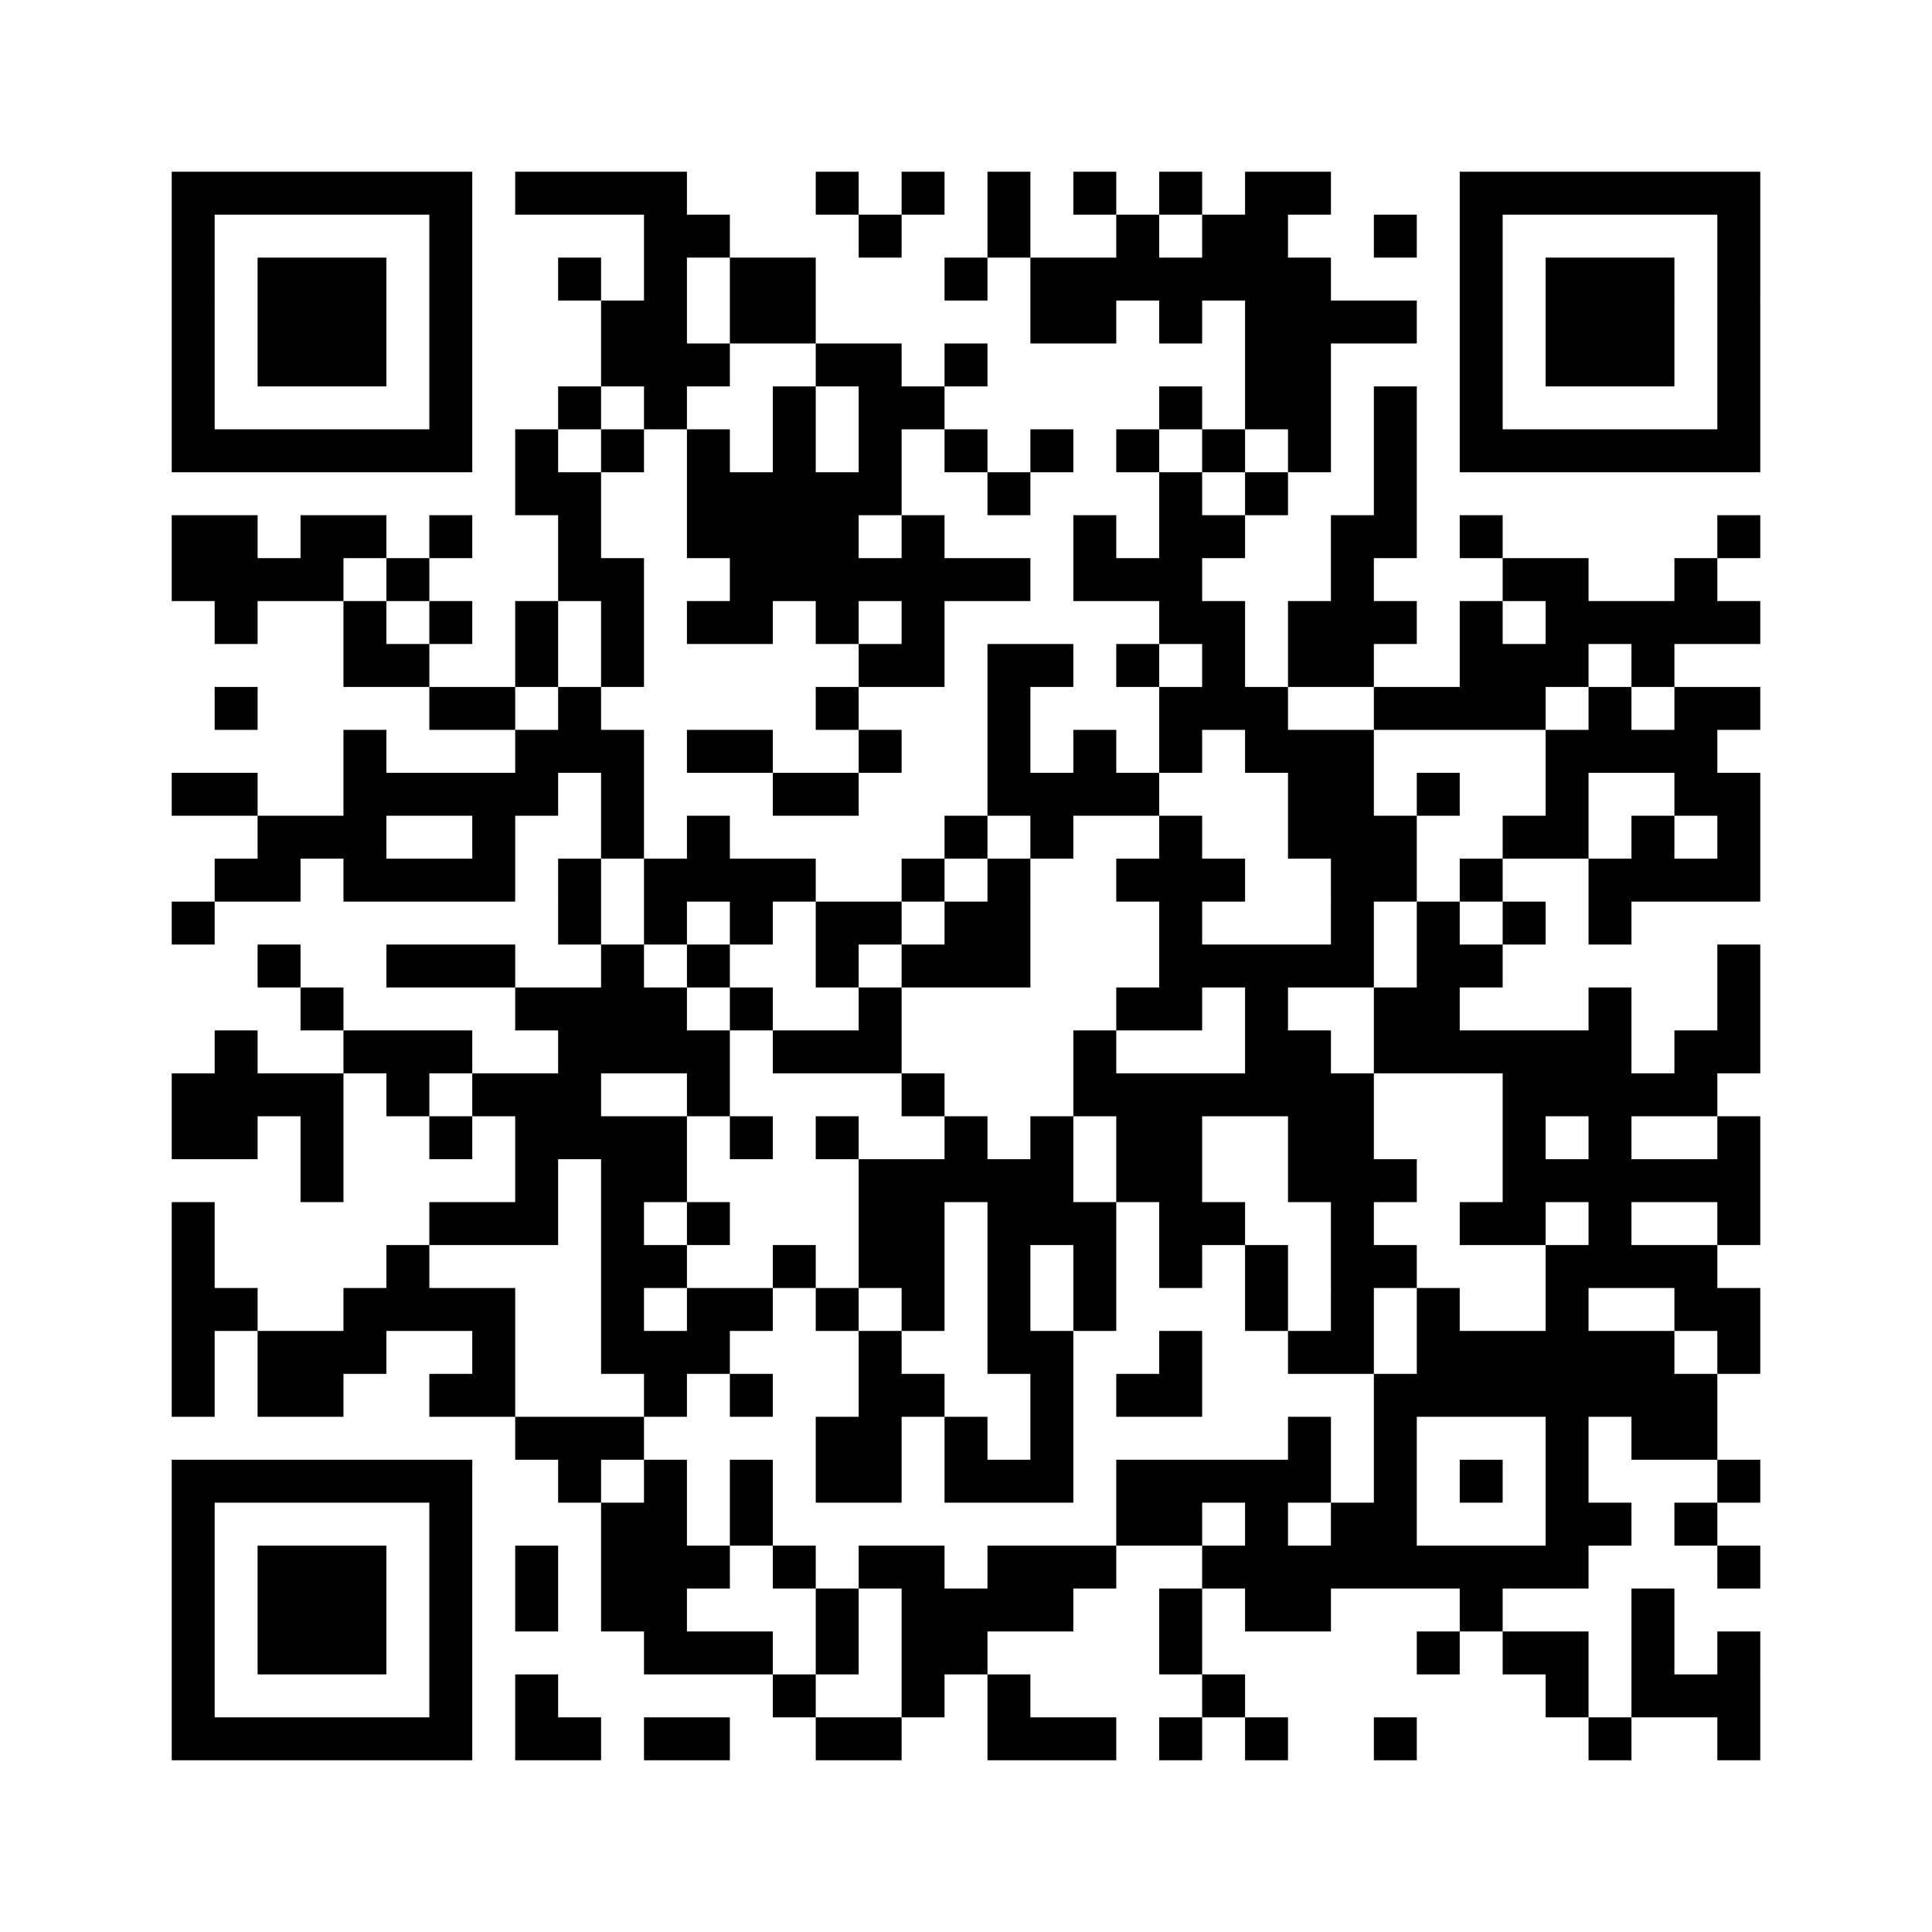 <?xml version="1.0" encoding="UTF-8"?>
<!DOCTYPE svg PUBLIC "-//W3C//DTD SVG 1.1//EN" "http://www.w3.org/Graphics/SVG/1.1/DTD/svg11.dtd">
<svg xmlns="http://www.w3.org/2000/svg" version="1.1" viewBox="0 0 45 45" stroke="none">
	<path d="M4,4h1v1h-1z M5,4h1v1h-1z M6,4h1v1h-1z M7,4h1v1h-1z M8,4h1v1h-1z M9,4h1v1h-1z M10,4h1v1h-1z M12,4h1v1h-1z M13,4h1v1h-1z M14,4h1v1h-1z M15,4h1v1h-1z M19,4h1v1h-1z M21,4h1v1h-1z M23,4h1v1h-1z M25,4h1v1h-1z M27,4h1v1h-1z M29,4h1v1h-1z M30,4h1v1h-1z M34,4h1v1h-1z M35,4h1v1h-1z M36,4h1v1h-1z M37,4h1v1h-1z M38,4h1v1h-1z M39,4h1v1h-1z M40,4h1v1h-1z M4,5h1v1h-1z M10,5h1v1h-1z M15,5h1v1h-1z M16,5h1v1h-1z M20,5h1v1h-1z M23,5h1v1h-1z M26,5h1v1h-1z M28,5h1v1h-1z M29,5h1v1h-1z M32,5h1v1h-1z M34,5h1v1h-1z M40,5h1v1h-1z M4,6h1v1h-1z M6,6h1v1h-1z M7,6h1v1h-1z M8,6h1v1h-1z M10,6h1v1h-1z M13,6h1v1h-1z M15,6h1v1h-1z M17,6h1v1h-1z M18,6h1v1h-1z M22,6h1v1h-1z M24,6h1v1h-1z M25,6h1v1h-1z M26,6h1v1h-1z M27,6h1v1h-1z M28,6h1v1h-1z M29,6h1v1h-1z M30,6h1v1h-1z M34,6h1v1h-1z M36,6h1v1h-1z M37,6h1v1h-1z M38,6h1v1h-1z M40,6h1v1h-1z M4,7h1v1h-1z M6,7h1v1h-1z M7,7h1v1h-1z M8,7h1v1h-1z M10,7h1v1h-1z M14,7h1v1h-1z M15,7h1v1h-1z M17,7h1v1h-1z M18,7h1v1h-1z M24,7h1v1h-1z M25,7h1v1h-1z M27,7h1v1h-1z M29,7h1v1h-1z M30,7h1v1h-1z M31,7h1v1h-1z M32,7h1v1h-1z M34,7h1v1h-1z M36,7h1v1h-1z M37,7h1v1h-1z M38,7h1v1h-1z M40,7h1v1h-1z M4,8h1v1h-1z M6,8h1v1h-1z M7,8h1v1h-1z M8,8h1v1h-1z M10,8h1v1h-1z M14,8h1v1h-1z M15,8h1v1h-1z M16,8h1v1h-1z M19,8h1v1h-1z M20,8h1v1h-1z M22,8h1v1h-1z M29,8h1v1h-1z M30,8h1v1h-1z M34,8h1v1h-1z M36,8h1v1h-1z M37,8h1v1h-1z M38,8h1v1h-1z M40,8h1v1h-1z M4,9h1v1h-1z M10,9h1v1h-1z M13,9h1v1h-1z M15,9h1v1h-1z M18,9h1v1h-1z M20,9h1v1h-1z M21,9h1v1h-1z M27,9h1v1h-1z M29,9h1v1h-1z M30,9h1v1h-1z M32,9h1v1h-1z M34,9h1v1h-1z M40,9h1v1h-1z M4,10h1v1h-1z M5,10h1v1h-1z M6,10h1v1h-1z M7,10h1v1h-1z M8,10h1v1h-1z M9,10h1v1h-1z M10,10h1v1h-1z M12,10h1v1h-1z M14,10h1v1h-1z M16,10h1v1h-1z M18,10h1v1h-1z M20,10h1v1h-1z M22,10h1v1h-1z M24,10h1v1h-1z M26,10h1v1h-1z M28,10h1v1h-1z M30,10h1v1h-1z M32,10h1v1h-1z M34,10h1v1h-1z M35,10h1v1h-1z M36,10h1v1h-1z M37,10h1v1h-1z M38,10h1v1h-1z M39,10h1v1h-1z M40,10h1v1h-1z M12,11h1v1h-1z M13,11h1v1h-1z M16,11h1v1h-1z M17,11h1v1h-1z M18,11h1v1h-1z M19,11h1v1h-1z M20,11h1v1h-1z M23,11h1v1h-1z M27,11h1v1h-1z M29,11h1v1h-1z M32,11h1v1h-1z M4,12h1v1h-1z M5,12h1v1h-1z M7,12h1v1h-1z M8,12h1v1h-1z M10,12h1v1h-1z M13,12h1v1h-1z M16,12h1v1h-1z M17,12h1v1h-1z M18,12h1v1h-1z M19,12h1v1h-1z M21,12h1v1h-1z M25,12h1v1h-1z M27,12h1v1h-1z M28,12h1v1h-1z M31,12h1v1h-1z M32,12h1v1h-1z M34,12h1v1h-1z M40,12h1v1h-1z M4,13h1v1h-1z M5,13h1v1h-1z M6,13h1v1h-1z M7,13h1v1h-1z M9,13h1v1h-1z M13,13h1v1h-1z M14,13h1v1h-1z M17,13h1v1h-1z M18,13h1v1h-1z M19,13h1v1h-1z M20,13h1v1h-1z M21,13h1v1h-1z M22,13h1v1h-1z M23,13h1v1h-1z M25,13h1v1h-1z M26,13h1v1h-1z M27,13h1v1h-1z M31,13h1v1h-1z M35,13h1v1h-1z M36,13h1v1h-1z M39,13h1v1h-1z M5,14h1v1h-1z M8,14h1v1h-1z M10,14h1v1h-1z M12,14h1v1h-1z M14,14h1v1h-1z M16,14h1v1h-1z M17,14h1v1h-1z M19,14h1v1h-1z M21,14h1v1h-1z M27,14h1v1h-1z M28,14h1v1h-1z M30,14h1v1h-1z M31,14h1v1h-1z M32,14h1v1h-1z M34,14h1v1h-1z M36,14h1v1h-1z M37,14h1v1h-1z M38,14h1v1h-1z M39,14h1v1h-1z M40,14h1v1h-1z M8,15h1v1h-1z M9,15h1v1h-1z M12,15h1v1h-1z M14,15h1v1h-1z M20,15h1v1h-1z M21,15h1v1h-1z M23,15h1v1h-1z M24,15h1v1h-1z M26,15h1v1h-1z M28,15h1v1h-1z M30,15h1v1h-1z M31,15h1v1h-1z M34,15h1v1h-1z M35,15h1v1h-1z M36,15h1v1h-1z M38,15h1v1h-1z M5,16h1v1h-1z M10,16h1v1h-1z M11,16h1v1h-1z M13,16h1v1h-1z M19,16h1v1h-1z M23,16h1v1h-1z M27,16h1v1h-1z M28,16h1v1h-1z M29,16h1v1h-1z M32,16h1v1h-1z M33,16h1v1h-1z M34,16h1v1h-1z M35,16h1v1h-1z M37,16h1v1h-1z M39,16h1v1h-1z M40,16h1v1h-1z M8,17h1v1h-1z M12,17h1v1h-1z M13,17h1v1h-1z M14,17h1v1h-1z M16,17h1v1h-1z M17,17h1v1h-1z M20,17h1v1h-1z M23,17h1v1h-1z M25,17h1v1h-1z M27,17h1v1h-1z M29,17h1v1h-1z M30,17h1v1h-1z M31,17h1v1h-1z M36,17h1v1h-1z M37,17h1v1h-1z M38,17h1v1h-1z M39,17h1v1h-1z M4,18h1v1h-1z M5,18h1v1h-1z M8,18h1v1h-1z M9,18h1v1h-1z M10,18h1v1h-1z M11,18h1v1h-1z M12,18h1v1h-1z M14,18h1v1h-1z M18,18h1v1h-1z M19,18h1v1h-1z M23,18h1v1h-1z M24,18h1v1h-1z M25,18h1v1h-1z M26,18h1v1h-1z M30,18h1v1h-1z M31,18h1v1h-1z M33,18h1v1h-1z M36,18h1v1h-1z M39,18h1v1h-1z M40,18h1v1h-1z M6,19h1v1h-1z M7,19h1v1h-1z M8,19h1v1h-1z M11,19h1v1h-1z M14,19h1v1h-1z M16,19h1v1h-1z M22,19h1v1h-1z M24,19h1v1h-1z M27,19h1v1h-1z M30,19h1v1h-1z M31,19h1v1h-1z M32,19h1v1h-1z M35,19h1v1h-1z M36,19h1v1h-1z M38,19h1v1h-1z M40,19h1v1h-1z M5,20h1v1h-1z M6,20h1v1h-1z M8,20h1v1h-1z M9,20h1v1h-1z M10,20h1v1h-1z M11,20h1v1h-1z M13,20h1v1h-1z M15,20h1v1h-1z M16,20h1v1h-1z M17,20h1v1h-1z M18,20h1v1h-1z M21,20h1v1h-1z M23,20h1v1h-1z M26,20h1v1h-1z M27,20h1v1h-1z M28,20h1v1h-1z M31,20h1v1h-1z M32,20h1v1h-1z M34,20h1v1h-1z M37,20h1v1h-1z M38,20h1v1h-1z M39,20h1v1h-1z M40,20h1v1h-1z M4,21h1v1h-1z M13,21h1v1h-1z M15,21h1v1h-1z M17,21h1v1h-1z M19,21h1v1h-1z M20,21h1v1h-1z M22,21h1v1h-1z M23,21h1v1h-1z M27,21h1v1h-1z M31,21h1v1h-1z M33,21h1v1h-1z M35,21h1v1h-1z M37,21h1v1h-1z M6,22h1v1h-1z M9,22h1v1h-1z M10,22h1v1h-1z M11,22h1v1h-1z M14,22h1v1h-1z M16,22h1v1h-1z M19,22h1v1h-1z M21,22h1v1h-1z M22,22h1v1h-1z M23,22h1v1h-1z M27,22h1v1h-1z M28,22h1v1h-1z M29,22h1v1h-1z M30,22h1v1h-1z M31,22h1v1h-1z M33,22h1v1h-1z M34,22h1v1h-1z M40,22h1v1h-1z M7,23h1v1h-1z M12,23h1v1h-1z M13,23h1v1h-1z M14,23h1v1h-1z M15,23h1v1h-1z M17,23h1v1h-1z M20,23h1v1h-1z M26,23h1v1h-1z M27,23h1v1h-1z M29,23h1v1h-1z M32,23h1v1h-1z M33,23h1v1h-1z M37,23h1v1h-1z M40,23h1v1h-1z M5,24h1v1h-1z M8,24h1v1h-1z M9,24h1v1h-1z M10,24h1v1h-1z M13,24h1v1h-1z M14,24h1v1h-1z M15,24h1v1h-1z M16,24h1v1h-1z M18,24h1v1h-1z M19,24h1v1h-1z M20,24h1v1h-1z M25,24h1v1h-1z M29,24h1v1h-1z M30,24h1v1h-1z M32,24h1v1h-1z M33,24h1v1h-1z M34,24h1v1h-1z M35,24h1v1h-1z M36,24h1v1h-1z M37,24h1v1h-1z M39,24h1v1h-1z M40,24h1v1h-1z M4,25h1v1h-1z M5,25h1v1h-1z M6,25h1v1h-1z M7,25h1v1h-1z M9,25h1v1h-1z M11,25h1v1h-1z M12,25h1v1h-1z M13,25h1v1h-1z M16,25h1v1h-1z M21,25h1v1h-1z M25,25h1v1h-1z M26,25h1v1h-1z M27,25h1v1h-1z M28,25h1v1h-1z M29,25h1v1h-1z M30,25h1v1h-1z M31,25h1v1h-1z M35,25h1v1h-1z M36,25h1v1h-1z M37,25h1v1h-1z M38,25h1v1h-1z M39,25h1v1h-1z M4,26h1v1h-1z M5,26h1v1h-1z M7,26h1v1h-1z M10,26h1v1h-1z M12,26h1v1h-1z M13,26h1v1h-1z M14,26h1v1h-1z M15,26h1v1h-1z M17,26h1v1h-1z M19,26h1v1h-1z M22,26h1v1h-1z M24,26h1v1h-1z M26,26h1v1h-1z M27,26h1v1h-1z M30,26h1v1h-1z M31,26h1v1h-1z M35,26h1v1h-1z M37,26h1v1h-1z M40,26h1v1h-1z M7,27h1v1h-1z M12,27h1v1h-1z M14,27h1v1h-1z M15,27h1v1h-1z M20,27h1v1h-1z M21,27h1v1h-1z M22,27h1v1h-1z M23,27h1v1h-1z M24,27h1v1h-1z M26,27h1v1h-1z M27,27h1v1h-1z M30,27h1v1h-1z M31,27h1v1h-1z M32,27h1v1h-1z M35,27h1v1h-1z M36,27h1v1h-1z M37,27h1v1h-1z M38,27h1v1h-1z M39,27h1v1h-1z M40,27h1v1h-1z M4,28h1v1h-1z M10,28h1v1h-1z M11,28h1v1h-1z M12,28h1v1h-1z M14,28h1v1h-1z M16,28h1v1h-1z M20,28h1v1h-1z M21,28h1v1h-1z M23,28h1v1h-1z M24,28h1v1h-1z M25,28h1v1h-1z M27,28h1v1h-1z M28,28h1v1h-1z M31,28h1v1h-1z M34,28h1v1h-1z M35,28h1v1h-1z M37,28h1v1h-1z M40,28h1v1h-1z M4,29h1v1h-1z M9,29h1v1h-1z M14,29h1v1h-1z M15,29h1v1h-1z M18,29h1v1h-1z M20,29h1v1h-1z M21,29h1v1h-1z M23,29h1v1h-1z M25,29h1v1h-1z M27,29h1v1h-1z M29,29h1v1h-1z M31,29h1v1h-1z M32,29h1v1h-1z M36,29h1v1h-1z M37,29h1v1h-1z M38,29h1v1h-1z M39,29h1v1h-1z M4,30h1v1h-1z M5,30h1v1h-1z M8,30h1v1h-1z M9,30h1v1h-1z M10,30h1v1h-1z M11,30h1v1h-1z M14,30h1v1h-1z M16,30h1v1h-1z M17,30h1v1h-1z M19,30h1v1h-1z M21,30h1v1h-1z M23,30h1v1h-1z M25,30h1v1h-1z M29,30h1v1h-1z M31,30h1v1h-1z M33,30h1v1h-1z M36,30h1v1h-1z M39,30h1v1h-1z M40,30h1v1h-1z M4,31h1v1h-1z M6,31h1v1h-1z M7,31h1v1h-1z M8,31h1v1h-1z M11,31h1v1h-1z M14,31h1v1h-1z M15,31h1v1h-1z M16,31h1v1h-1z M20,31h1v1h-1z M23,31h1v1h-1z M24,31h1v1h-1z M27,31h1v1h-1z M30,31h1v1h-1z M31,31h1v1h-1z M33,31h1v1h-1z M34,31h1v1h-1z M35,31h1v1h-1z M36,31h1v1h-1z M37,31h1v1h-1z M38,31h1v1h-1z M40,31h1v1h-1z M4,32h1v1h-1z M6,32h1v1h-1z M7,32h1v1h-1z M10,32h1v1h-1z M11,32h1v1h-1z M15,32h1v1h-1z M17,32h1v1h-1z M20,32h1v1h-1z M21,32h1v1h-1z M24,32h1v1h-1z M26,32h1v1h-1z M27,32h1v1h-1z M32,32h1v1h-1z M33,32h1v1h-1z M34,32h1v1h-1z M35,32h1v1h-1z M36,32h1v1h-1z M37,32h1v1h-1z M38,32h1v1h-1z M39,32h1v1h-1z M12,33h1v1h-1z M13,33h1v1h-1z M14,33h1v1h-1z M19,33h1v1h-1z M20,33h1v1h-1z M22,33h1v1h-1z M24,33h1v1h-1z M30,33h1v1h-1z M32,33h1v1h-1z M36,33h1v1h-1z M38,33h1v1h-1z M39,33h1v1h-1z M4,34h1v1h-1z M5,34h1v1h-1z M6,34h1v1h-1z M7,34h1v1h-1z M8,34h1v1h-1z M9,34h1v1h-1z M10,34h1v1h-1z M13,34h1v1h-1z M15,34h1v1h-1z M17,34h1v1h-1z M19,34h1v1h-1z M20,34h1v1h-1z M22,34h1v1h-1z M23,34h1v1h-1z M24,34h1v1h-1z M26,34h1v1h-1z M27,34h1v1h-1z M28,34h1v1h-1z M29,34h1v1h-1z M30,34h1v1h-1z M32,34h1v1h-1z M34,34h1v1h-1z M36,34h1v1h-1z M40,34h1v1h-1z M4,35h1v1h-1z M10,35h1v1h-1z M14,35h1v1h-1z M15,35h1v1h-1z M17,35h1v1h-1z M26,35h1v1h-1z M27,35h1v1h-1z M29,35h1v1h-1z M31,35h1v1h-1z M32,35h1v1h-1z M36,35h1v1h-1z M37,35h1v1h-1z M39,35h1v1h-1z M4,36h1v1h-1z M6,36h1v1h-1z M7,36h1v1h-1z M8,36h1v1h-1z M10,36h1v1h-1z M12,36h1v1h-1z M14,36h1v1h-1z M15,36h1v1h-1z M16,36h1v1h-1z M18,36h1v1h-1z M20,36h1v1h-1z M21,36h1v1h-1z M23,36h1v1h-1z M24,36h1v1h-1z M25,36h1v1h-1z M28,36h1v1h-1z M29,36h1v1h-1z M30,36h1v1h-1z M31,36h1v1h-1z M32,36h1v1h-1z M33,36h1v1h-1z M34,36h1v1h-1z M35,36h1v1h-1z M36,36h1v1h-1z M40,36h1v1h-1z M4,37h1v1h-1z M6,37h1v1h-1z M7,37h1v1h-1z M8,37h1v1h-1z M10,37h1v1h-1z M12,37h1v1h-1z M14,37h1v1h-1z M15,37h1v1h-1z M19,37h1v1h-1z M21,37h1v1h-1z M22,37h1v1h-1z M23,37h1v1h-1z M24,37h1v1h-1z M27,37h1v1h-1z M29,37h1v1h-1z M30,37h1v1h-1z M34,37h1v1h-1z M38,37h1v1h-1z M4,38h1v1h-1z M6,38h1v1h-1z M7,38h1v1h-1z M8,38h1v1h-1z M10,38h1v1h-1z M15,38h1v1h-1z M16,38h1v1h-1z M17,38h1v1h-1z M19,38h1v1h-1z M21,38h1v1h-1z M22,38h1v1h-1z M27,38h1v1h-1z M33,38h1v1h-1z M35,38h1v1h-1z M36,38h1v1h-1z M38,38h1v1h-1z M40,38h1v1h-1z M4,39h1v1h-1z M10,39h1v1h-1z M12,39h1v1h-1z M18,39h1v1h-1z M21,39h1v1h-1z M23,39h1v1h-1z M28,39h1v1h-1z M36,39h1v1h-1z M38,39h1v1h-1z M39,39h1v1h-1z M40,39h1v1h-1z M4,40h1v1h-1z M5,40h1v1h-1z M6,40h1v1h-1z M7,40h1v1h-1z M8,40h1v1h-1z M9,40h1v1h-1z M10,40h1v1h-1z M12,40h1v1h-1z M13,40h1v1h-1z M15,40h1v1h-1z M16,40h1v1h-1z M19,40h1v1h-1z M20,40h1v1h-1z M23,40h1v1h-1z M24,40h1v1h-1z M25,40h1v1h-1z M27,40h1v1h-1z M29,40h1v1h-1z M32,40h1v1h-1z M37,40h1v1h-1z M40,40h1v1h-1z" fill="#000000"/>
</svg>
